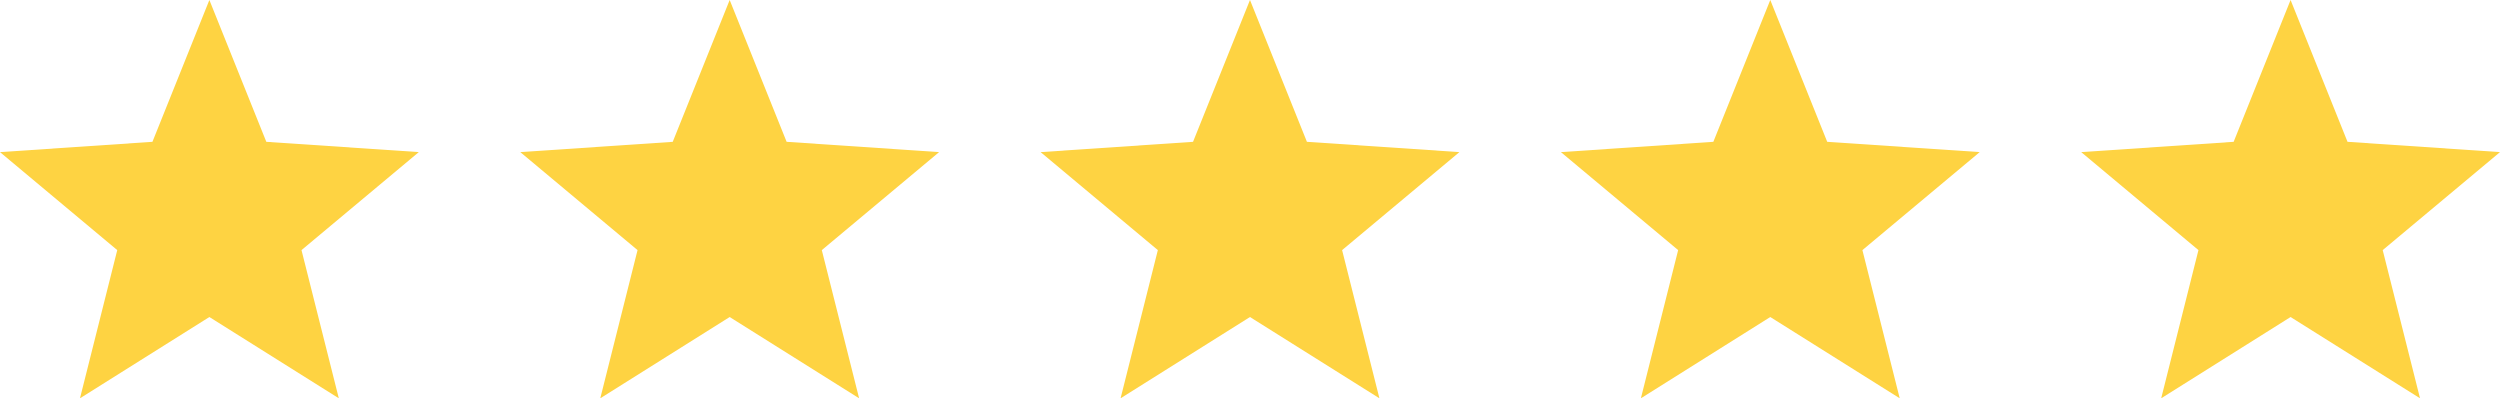 <svg id="Lager_1" data-name="Lager 1" xmlns="http://www.w3.org/2000/svg" viewBox="0 0 541.37 86.25"><defs><style>.cls-1{fill:#fed342;}</style></defs><polygon class="cls-1" points="383.35 0 395.68 30.71 428.7 32.94 403.3 54.16 411.38 86.25 383.35 68.65 355.33 86.25 363.4 54.16 338.01 32.94 371.02 30.71 383.35 0"/><polygon class="cls-1" points="270.68 0 283.01 30.71 316.03 32.94 290.63 54.16 298.71 86.25 270.68 68.65 242.66 86.25 250.73 54.16 225.34 32.94 258.35 30.71 270.68 0"/><polygon class="cls-1" points="158.01 0 170.34 30.71 203.36 32.94 177.96 54.16 186.04 86.25 158.01 68.65 129.99 86.25 138.06 54.16 112.67 32.94 145.68 30.71 158.01 0"/><polygon class="cls-1" points="45.34 0 57.67 30.71 90.69 32.94 65.29 54.16 73.37 86.25 45.34 68.65 17.32 86.25 25.39 54.16 0 32.94 33.01 30.71 45.34 0"/><polygon class="cls-1" points="496.02 0 508.35 30.71 541.37 32.94 515.97 54.16 524.05 86.25 496.02 68.65 468 86.25 476.07 54.16 450.68 32.94 483.69 30.71 496.02 0"/></svg>